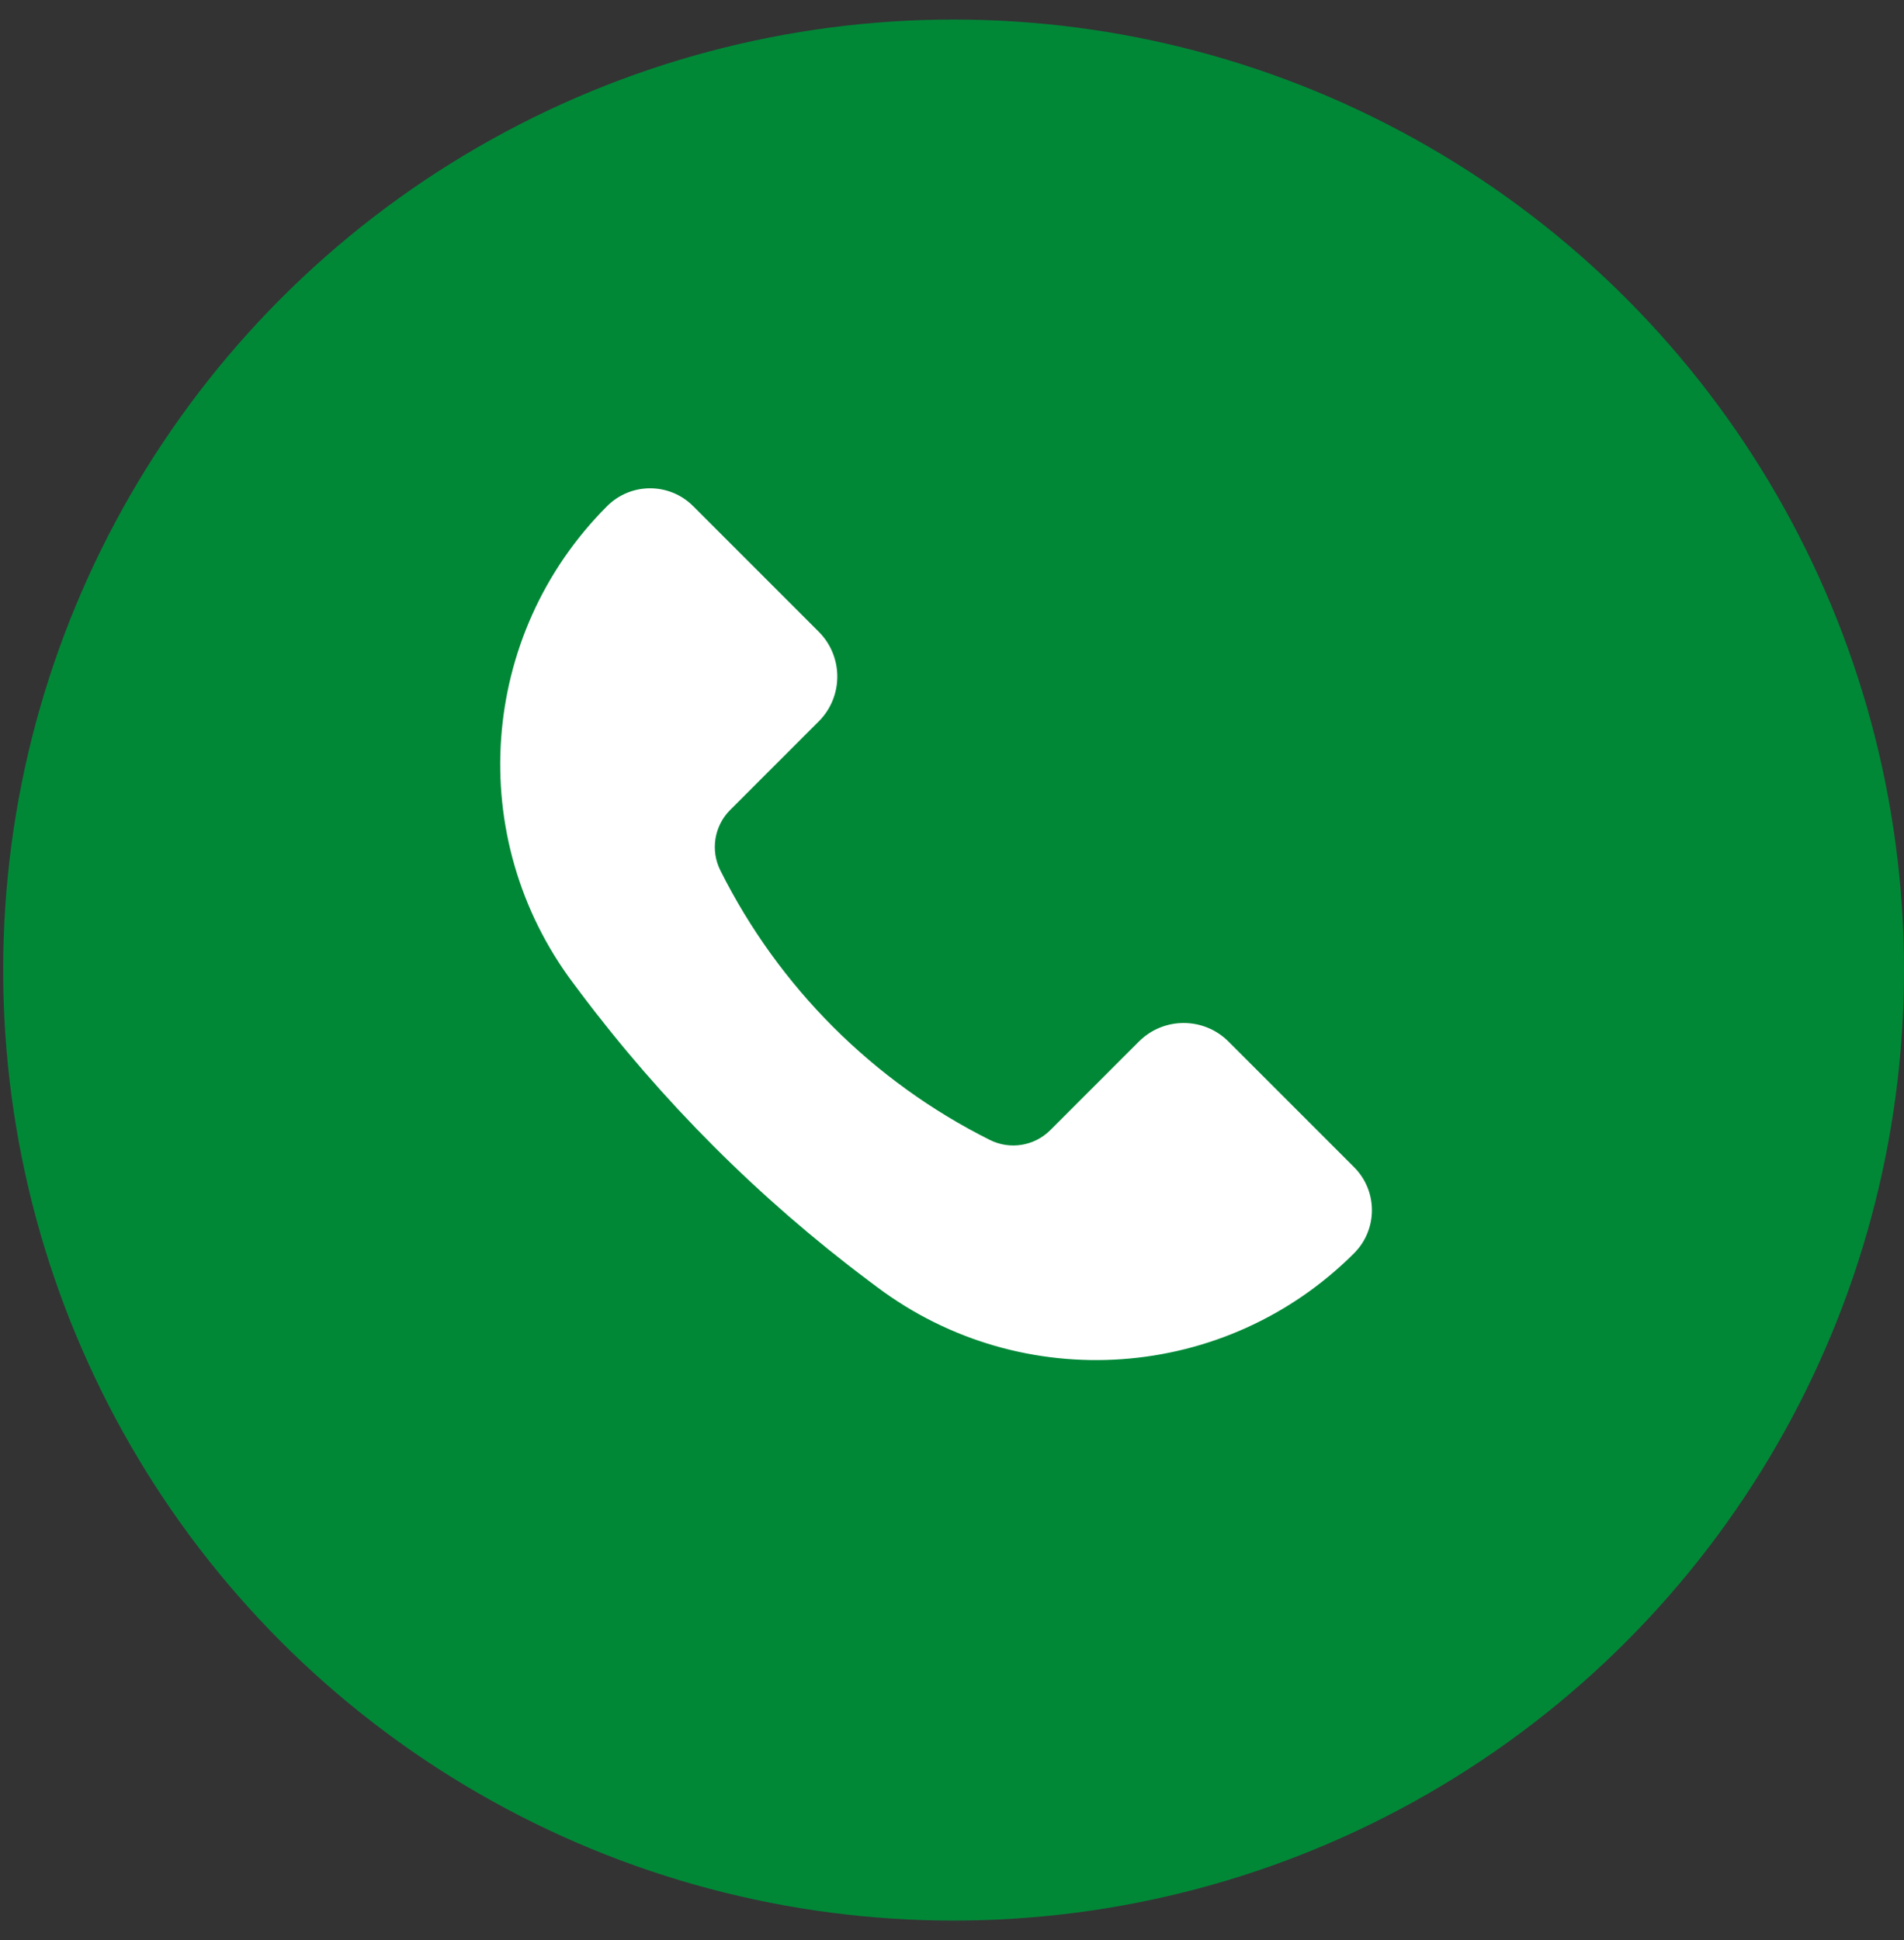 <?xml version="1.0" encoding="UTF-8"?> <svg xmlns="http://www.w3.org/2000/svg" width="53" height="54" viewBox="0 0 53 54" fill="none"><rect x="0" y="0" width="53" height="54" fill="#333333" stroke="none"/><circle cx="26.544" cy="27" r="26.456" fill="#008837"></circle><path d="M34.196 28.99L37.693 32.487C38.354 33.148 38.354 34.22 37.693 34.881C34.119 38.455 28.46 38.857 24.416 35.824L24.181 35.648C21.13 33.36 18.421 30.65 16.133 27.6L15.956 27.364C12.923 23.32 13.325 17.662 16.9 14.087C17.561 13.426 18.633 13.426 19.294 14.087L22.791 17.584C23.479 18.273 23.479 19.39 22.791 20.078L20.325 22.544C19.881 22.988 19.771 23.666 20.052 24.227C21.675 27.473 24.307 30.105 27.553 31.728C28.115 32.009 28.793 31.899 29.237 31.455L31.702 28.99C32.391 28.301 33.508 28.301 34.196 28.99Z" fill="white"></path></svg> 